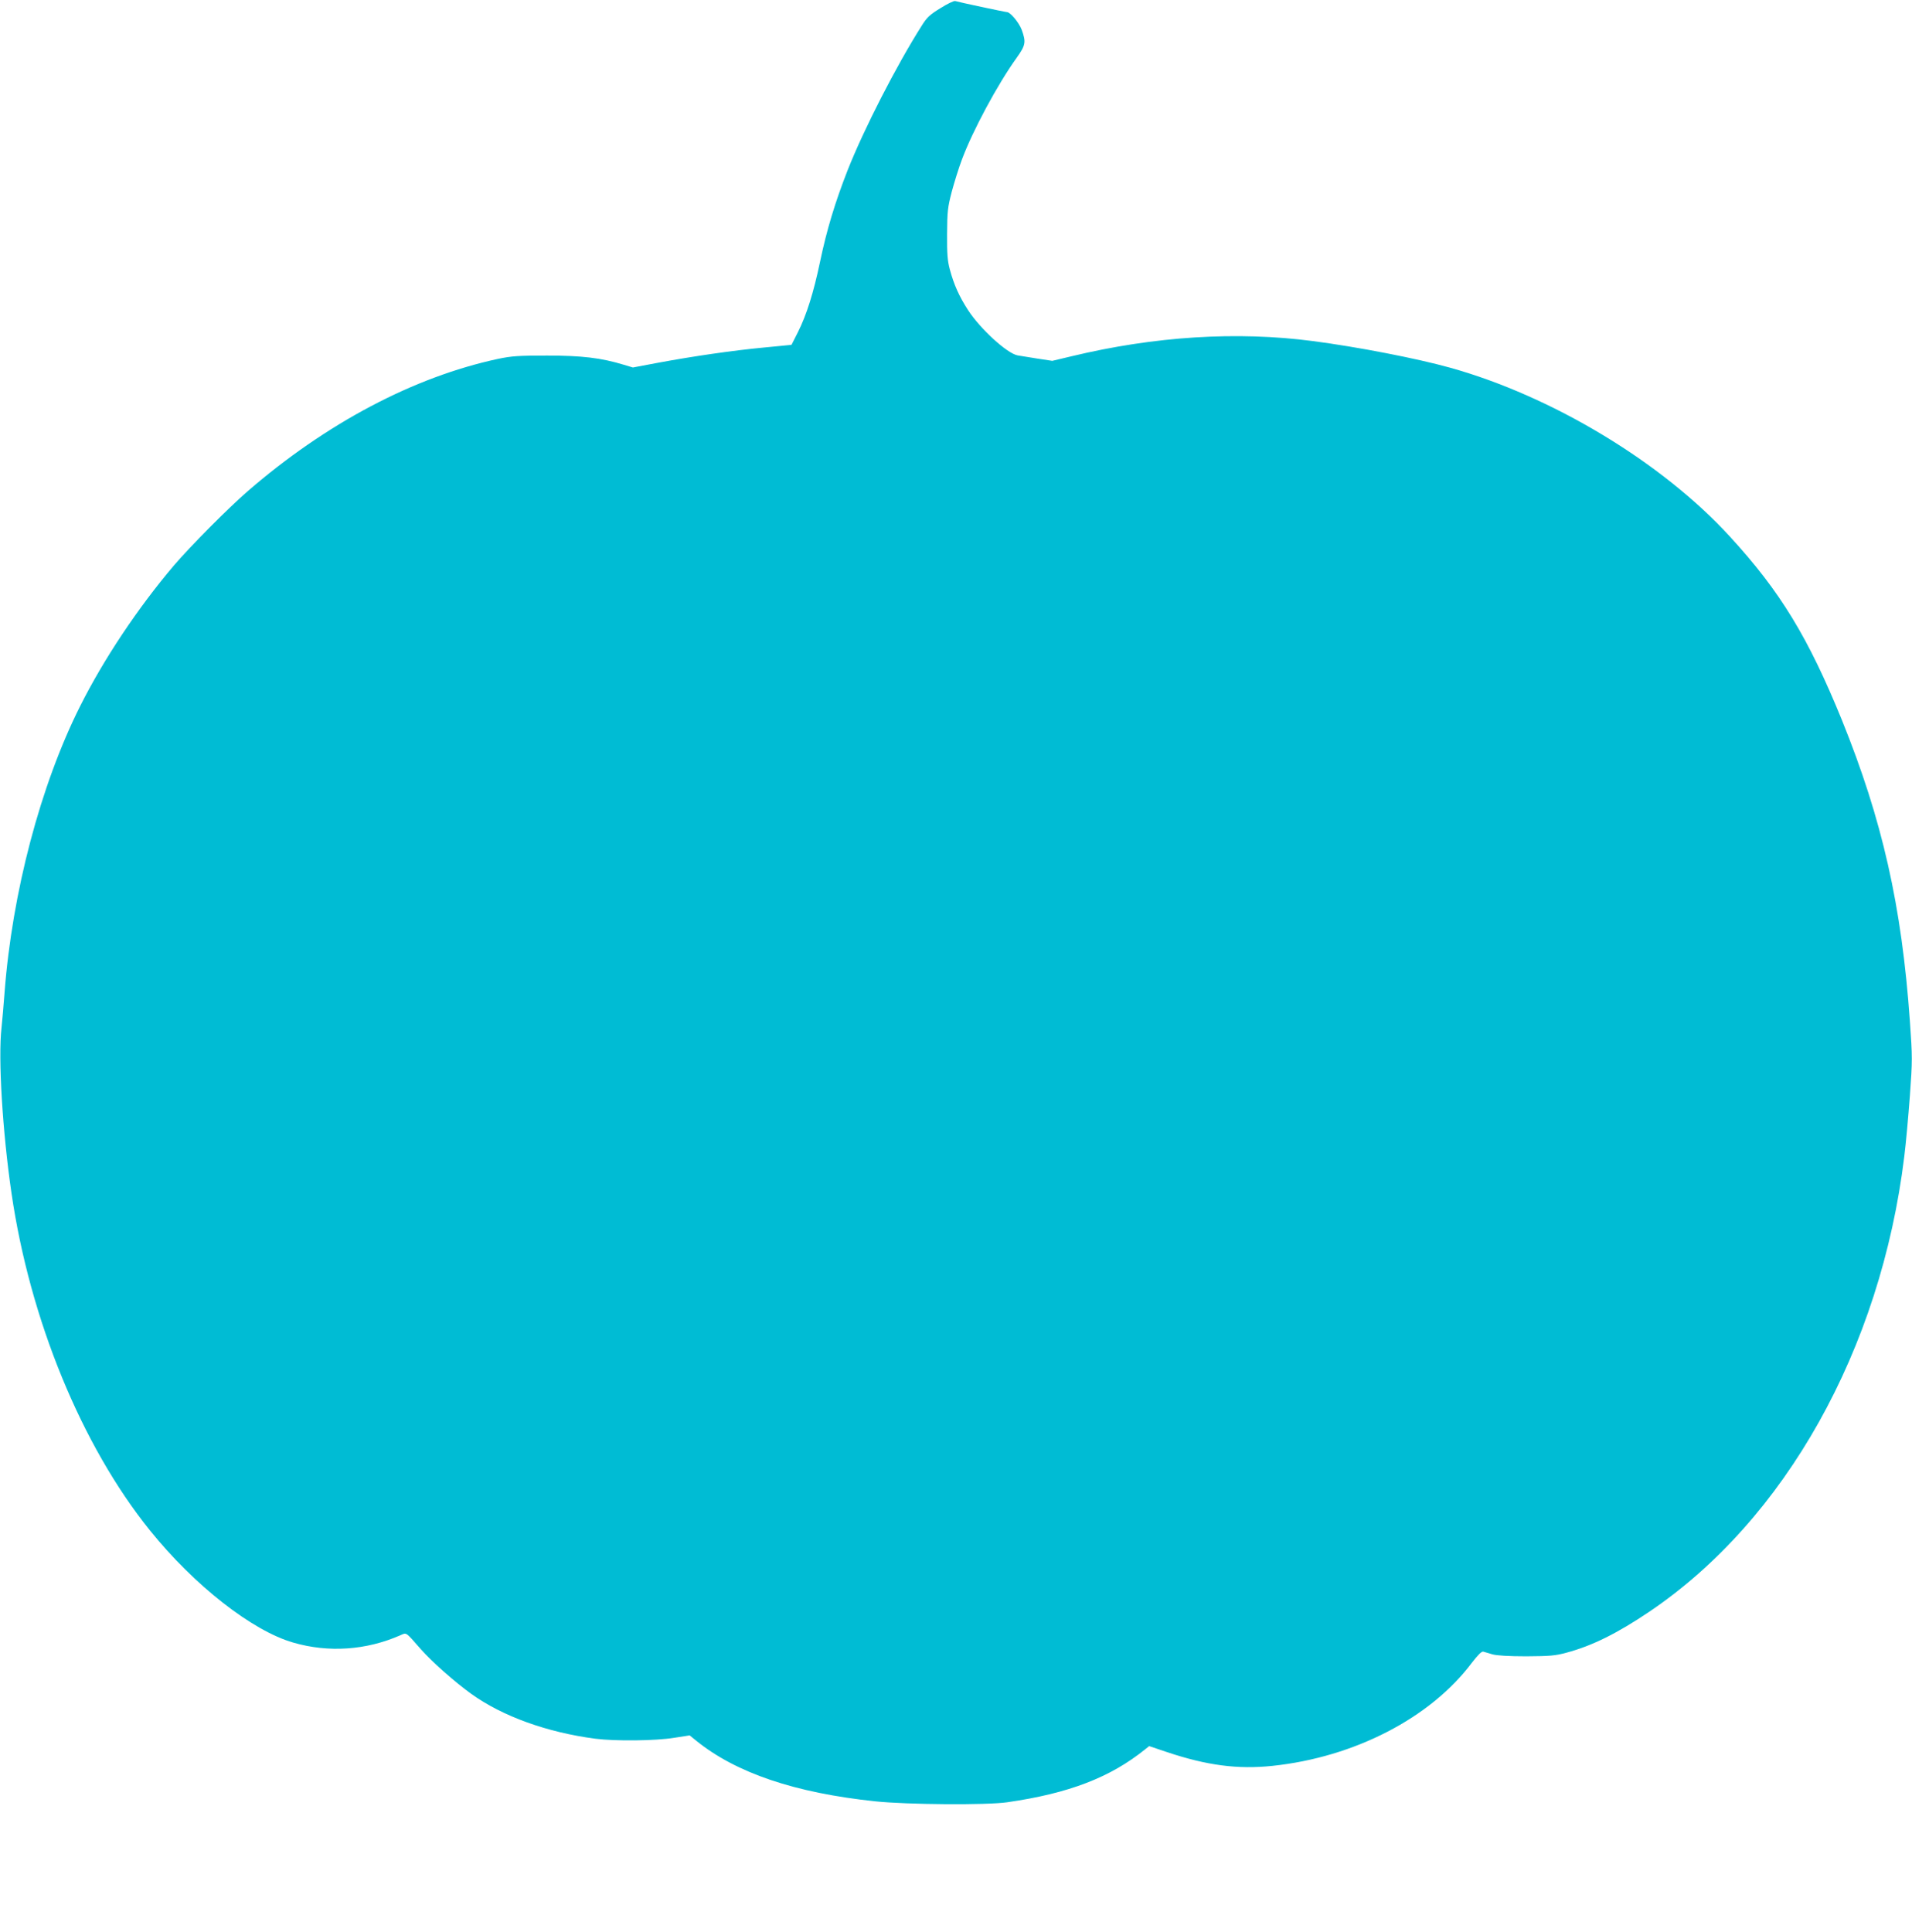 <?xml version="1.0" standalone="no"?>
<!DOCTYPE svg PUBLIC "-//W3C//DTD SVG 20010904//EN"
 "http://www.w3.org/TR/2001/REC-SVG-20010904/DTD/svg10.dtd">
<svg version="1.0" xmlns="http://www.w3.org/2000/svg"
 width="1267pt" height="1280pt" viewBox="0 0 1267 1280"
 preserveAspectRatio="xMidYMid meet">
<g transform="translate(0,1280) scale(0.1,-0.1)"
fill="#00bcd4" stroke="none">
<path d="M6232 12746 c-70 -43 -90 -61 -124 -116 -167 -263 -384 -686 -492
-960 -82 -210 -137 -390 -182 -605 -43 -205 -89 -351 -146 -465 l-43 -85 -175
-17 c-215 -20 -479 -59 -706 -101 l-170 -32 -60 18 c-151 46 -279 61 -509 61
-190 0 -234 -3 -325 -22 -559 -120 -1139 -427 -1659 -877 -127 -110 -380 -365
-487 -490 -239 -281 -467 -623 -622 -932 -264 -525 -452 -1240 -502 -1903 -6
-80 -15 -184 -20 -231 -23 -202 7 -691 66 -1094 122 -839 465 -1674 917 -2235
293 -364 678 -666 950 -744 234 -68 483 -51 709 48 44 19 33 26 136 -91 76
-86 224 -217 335 -297 208 -149 502 -255 822 -297 133 -17 401 -14 522 6 l103
16 42 -34 c265 -215 656 -347 1189 -403 208 -22 739 -26 874 -6 409 59 682
164 915 352 l25 20 119 -40 c263 -88 468 -115 697 -91 544 57 1049 318 1323
684 41 53 64 76 75 73 9 -3 36 -11 61 -18 29 -8 107 -13 225 -13 156 1 191 4
265 24 172 46 336 128 550 272 900 608 1533 1738 1689 3017 11 87 27 267 37
401 17 234 17 256 0 495 -54 765 -183 1334 -451 1996 -222 545 -407 850 -741
1214 -450 492 -1178 931 -1856 1120 -219 61 -610 137 -908 176 -503 66 -1049
32 -1601 -101 l-126 -30 -99 15 c-54 9 -113 18 -130 21 -69 12 -247 174 -329
300 -59 91 -94 169 -121 270 -15 56 -19 102 -18 235 1 150 4 176 31 280 17 63
47 160 68 215 72 192 236 497 362 672 60 84 63 104 33 187 -19 48 -75 116 -98
116 -11 0 -325 67 -342 73 -8 3 -52 -18 -98 -47z"/>
</g>
</svg>

